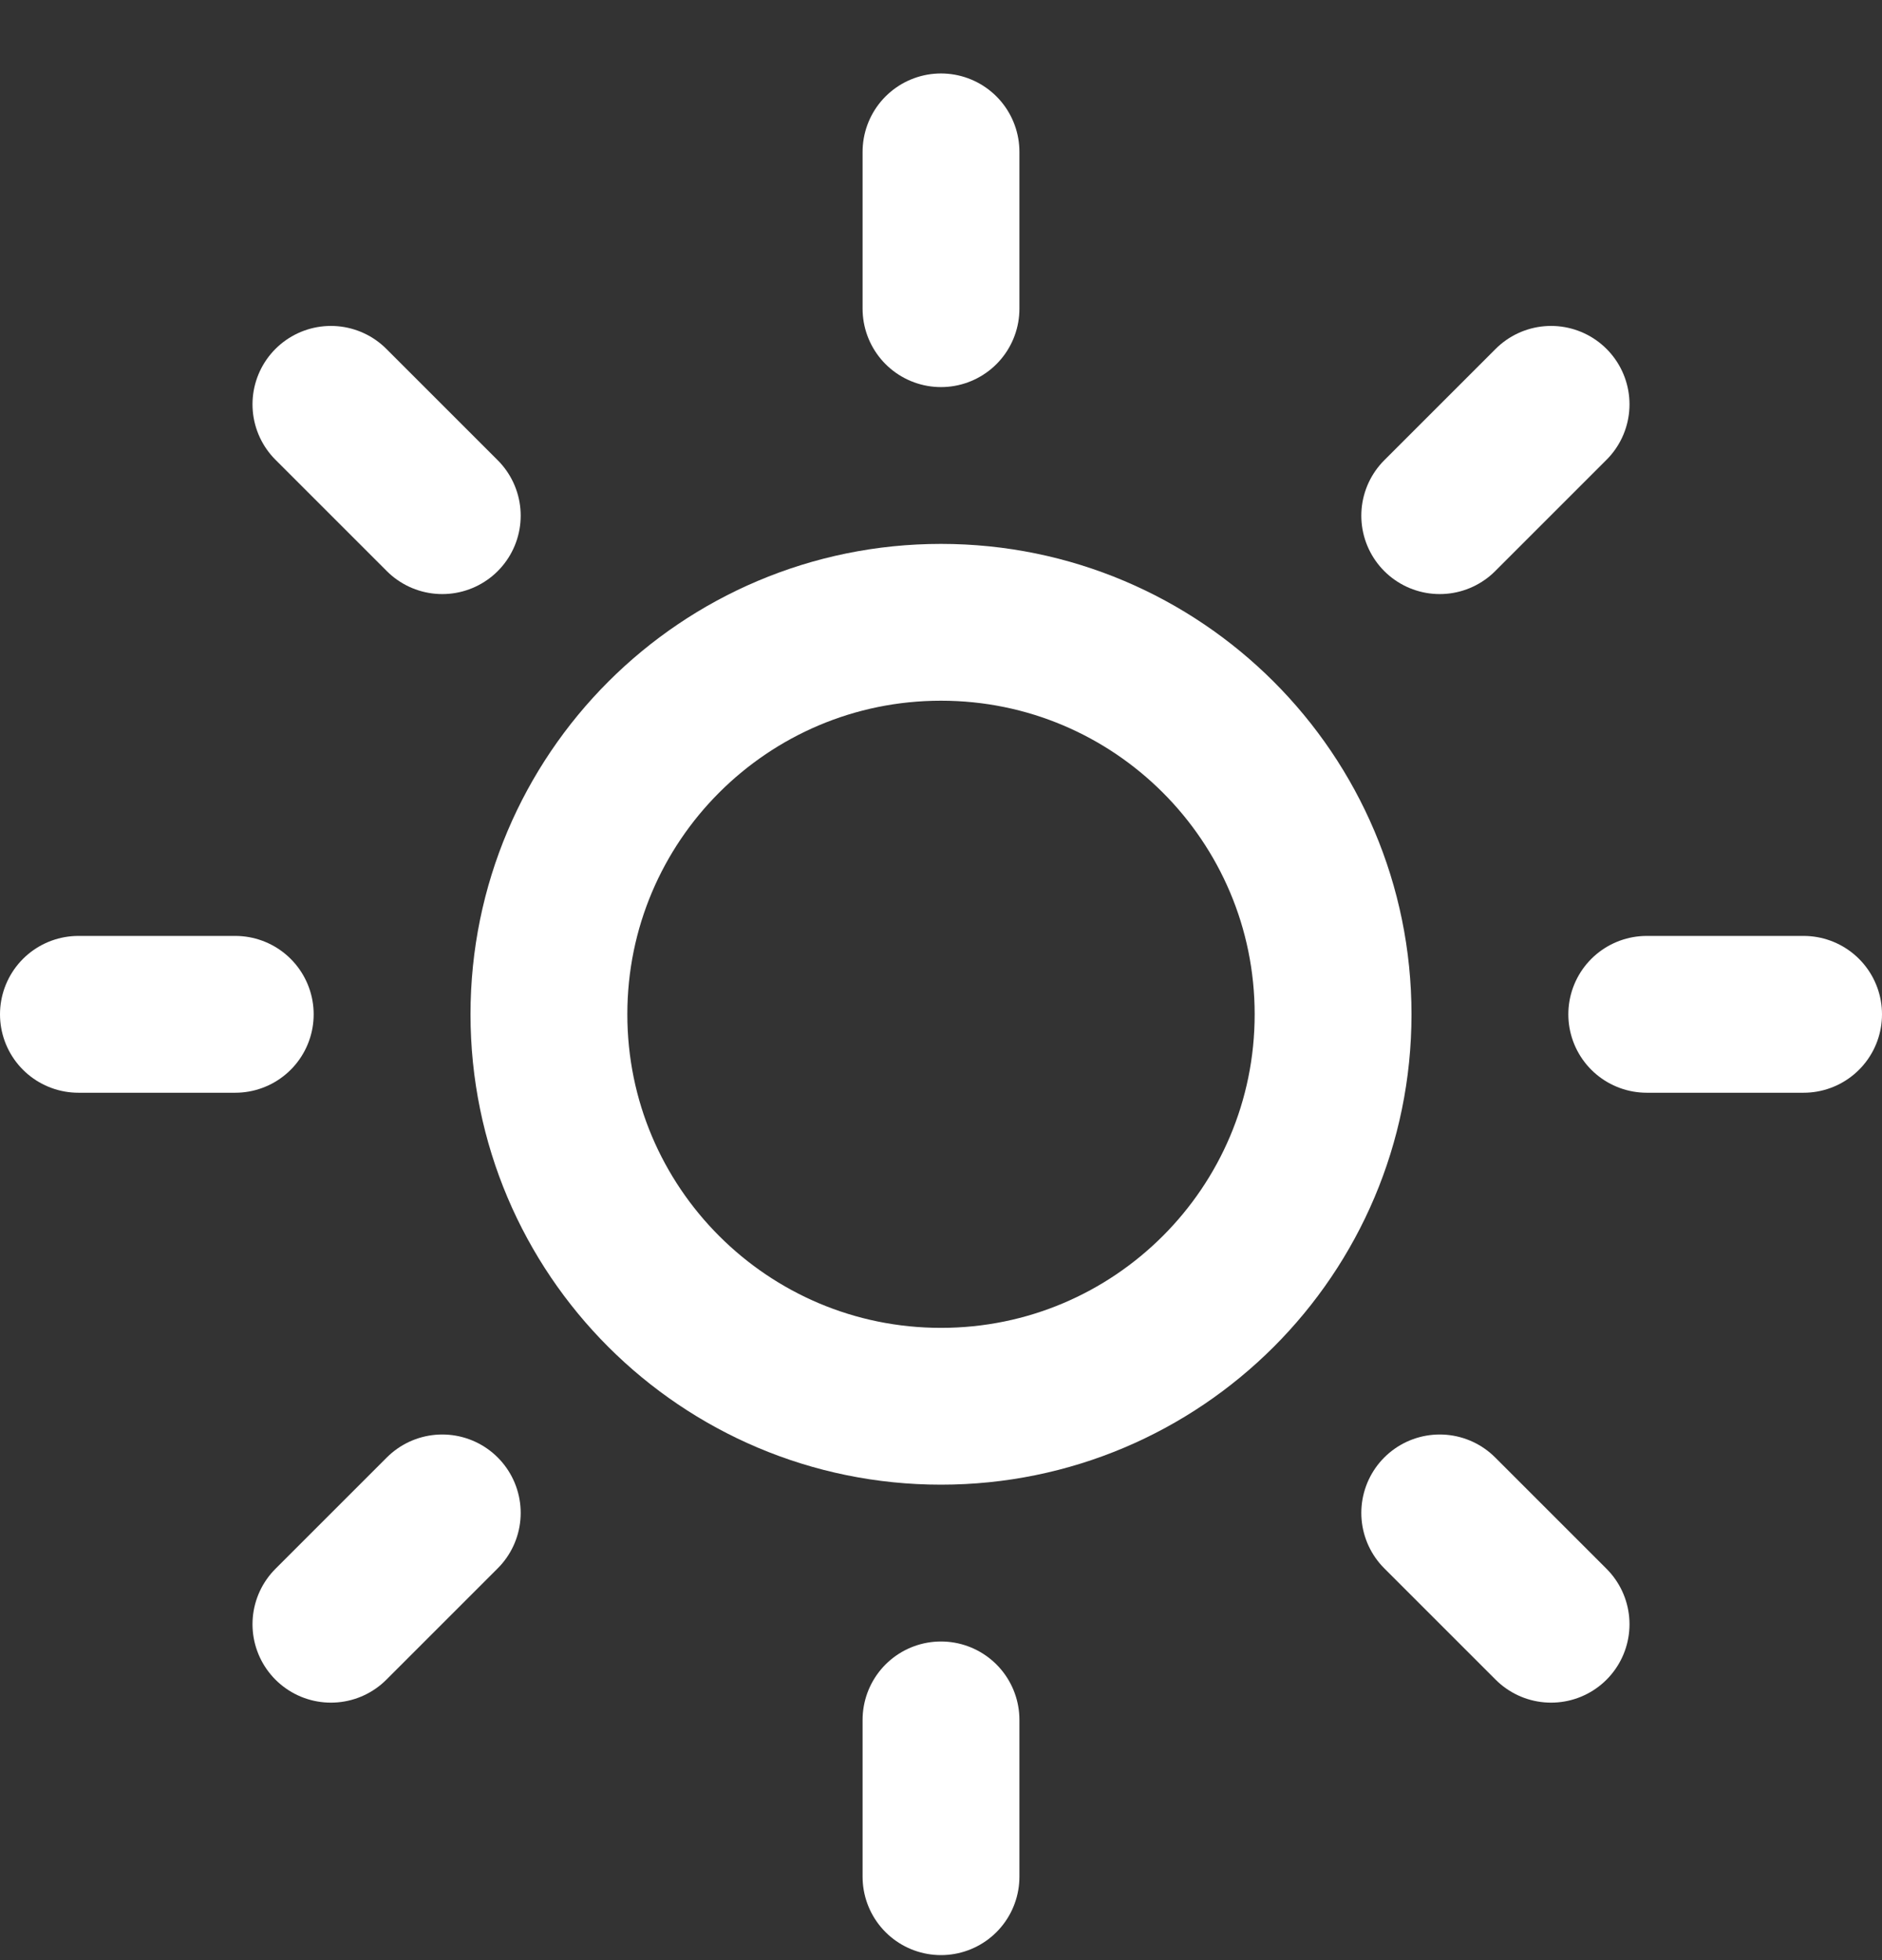 <svg width="24" height="25" viewBox="0 0 24 25" fill="none" xmlns="http://www.w3.org/2000/svg">
  <rect x="0" y="0" width="24" height="25" fill="#333333" stroke="none"/>
  <g opacity="1" clip-path="url(#clip0_266_2117)">
    <path
      d="M12 17.936C14.761 17.936 17 15.698 17 12.937C17 10.175 14.761 7.937 12 7.937C9.239 7.937 7 10.175 7 12.937C7 15.698 9.239 17.936 12 17.936Z"
      stroke="white" stroke-width="2" stroke-linecap="round" stroke-linejoin="round" />
    <path d="M12 1.937V3.937" stroke="white" stroke-width="2" stroke-linecap="round"
      stroke-linejoin="round" />
    <path d="M12 21.936V23.936" stroke="white" stroke-width="2" stroke-linecap="round"
      stroke-linejoin="round" />
    <path d="M4.22 5.157L5.64 6.577" stroke="white" stroke-width="2"
      stroke-linecap="round" stroke-linejoin="round" />
    <path d="M18.36 19.296L19.78 20.716" stroke="white" stroke-width="2"
      stroke-linecap="round" stroke-linejoin="round" />
    <path d="M1 12.937H3" stroke="white" stroke-width="2" stroke-linecap="round"
      stroke-linejoin="round" />
    <path d="M21 12.937H23" stroke="white" stroke-width="2" stroke-linecap="round"
      stroke-linejoin="round" />
    <path d="M4.22 20.716L5.64 19.296" stroke="white" stroke-width="2"
      stroke-linecap="round" stroke-linejoin="round" />
    <path d="M18.36 6.577L19.78 5.157" stroke="white" stroke-width="2"
      stroke-linecap="round" stroke-linejoin="round" />
  </g>
  <defs>
    <clipPath id="clip0_266_2117">
      <rect width="24" height="24" fill="white" transform="translate(0 0.937)" />
    </clipPath>
  </defs>
</svg>
  